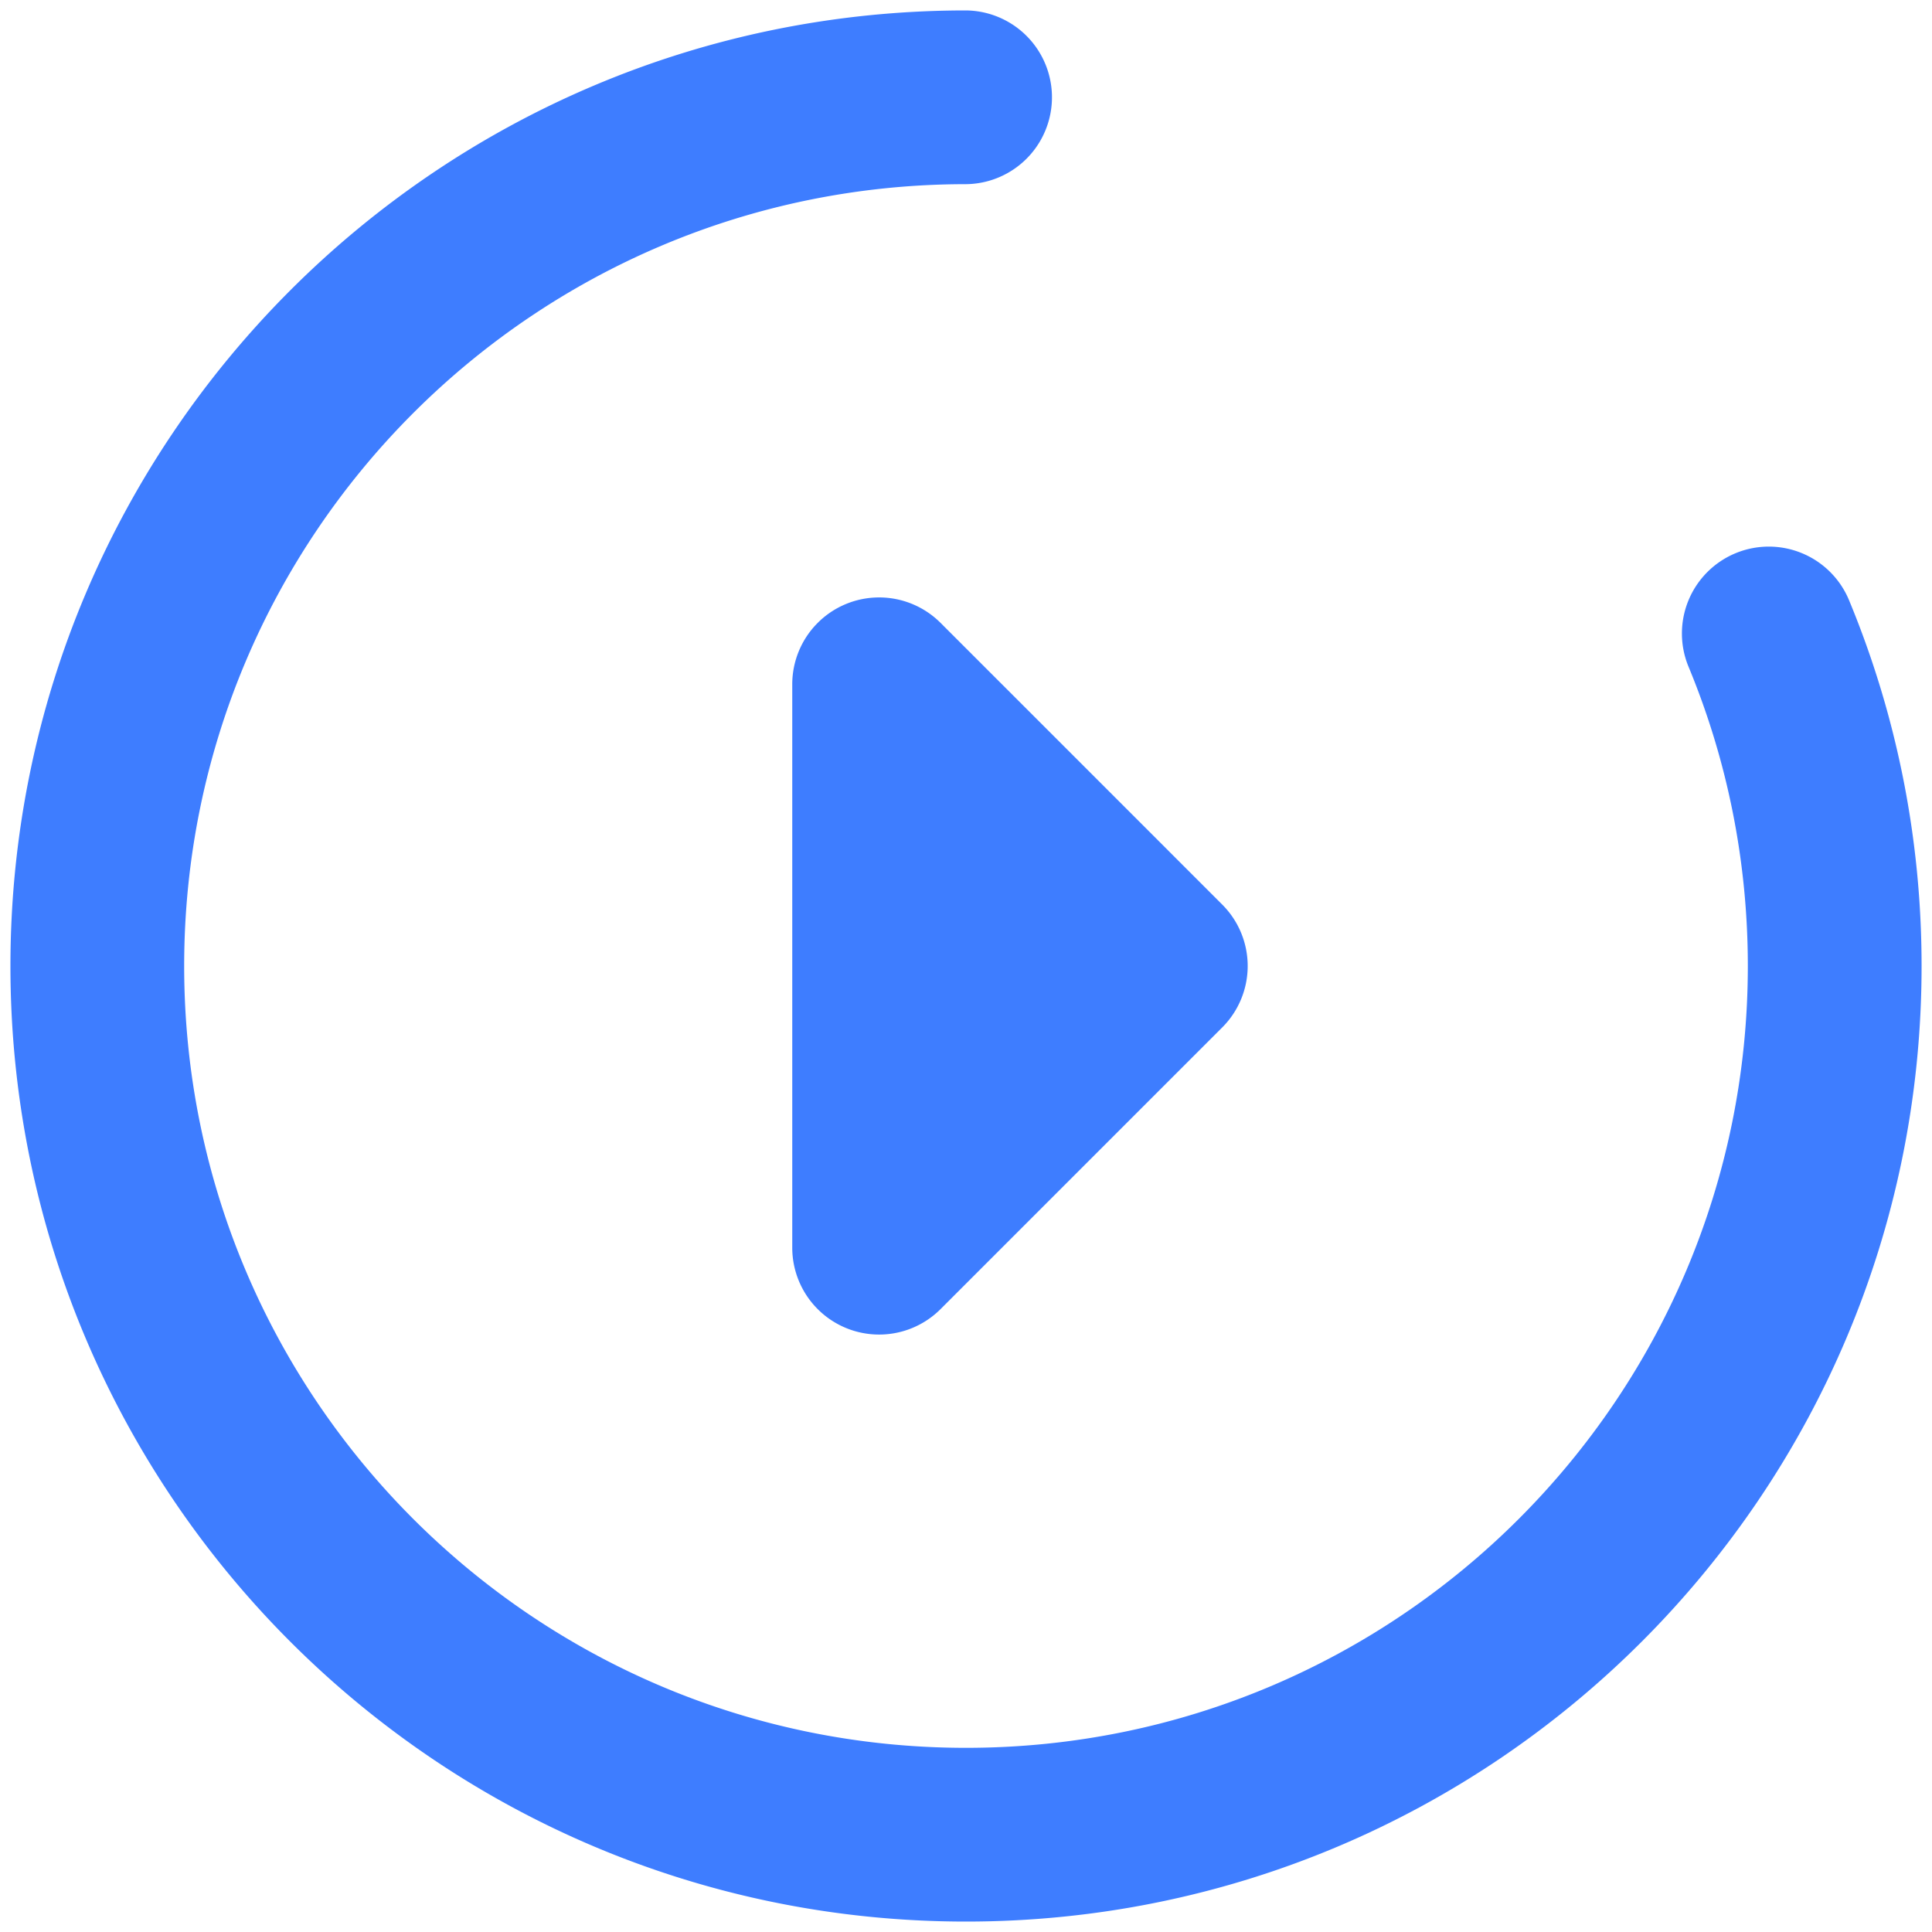 <?xml version="1.0" standalone="no"?><!DOCTYPE svg PUBLIC "-//W3C//DTD SVG 1.1//EN" "http://www.w3.org/Graphics/SVG/1.1/DTD/svg11.dtd"><svg t="1743660843543" class="icon" viewBox="0 0 1024 1024" version="1.1" xmlns="http://www.w3.org/2000/svg" p-id="9918" width="64" height="64" xmlns:xlink="http://www.w3.org/1999/xlink"><path d="M512 5.53a46.044 46.044 0 0 1 0 92.083C283.136 97.613 97.613 283.136 97.613 512c0 228.864 185.528 414.387 414.387 414.387 228.864 0 414.387-185.528 414.387-414.387 0-55.188-10.767-108.79-31.421-158.602a46.044 46.044 0 0 1 85.064-35.277c25.272 60.948 38.446 126.536 38.446 193.879 0 279.716-226.76 506.47-506.476 506.47-279.716 0-506.47-226.755-506.47-506.47C5.53 232.284 232.279 5.53 512 5.53z" fill="#3e7dff" p-id="9919"></path><path d="M498.514 330.138l149.299 149.304a46.044 46.044 0 0 1 0 65.116l-149.299 149.299a46.044 46.044 0 0 1-78.602-32.558V362.701a46.044 46.044 0 0 1 78.602-32.563z" fill="#3e7dff" p-id="9920"></path></svg>